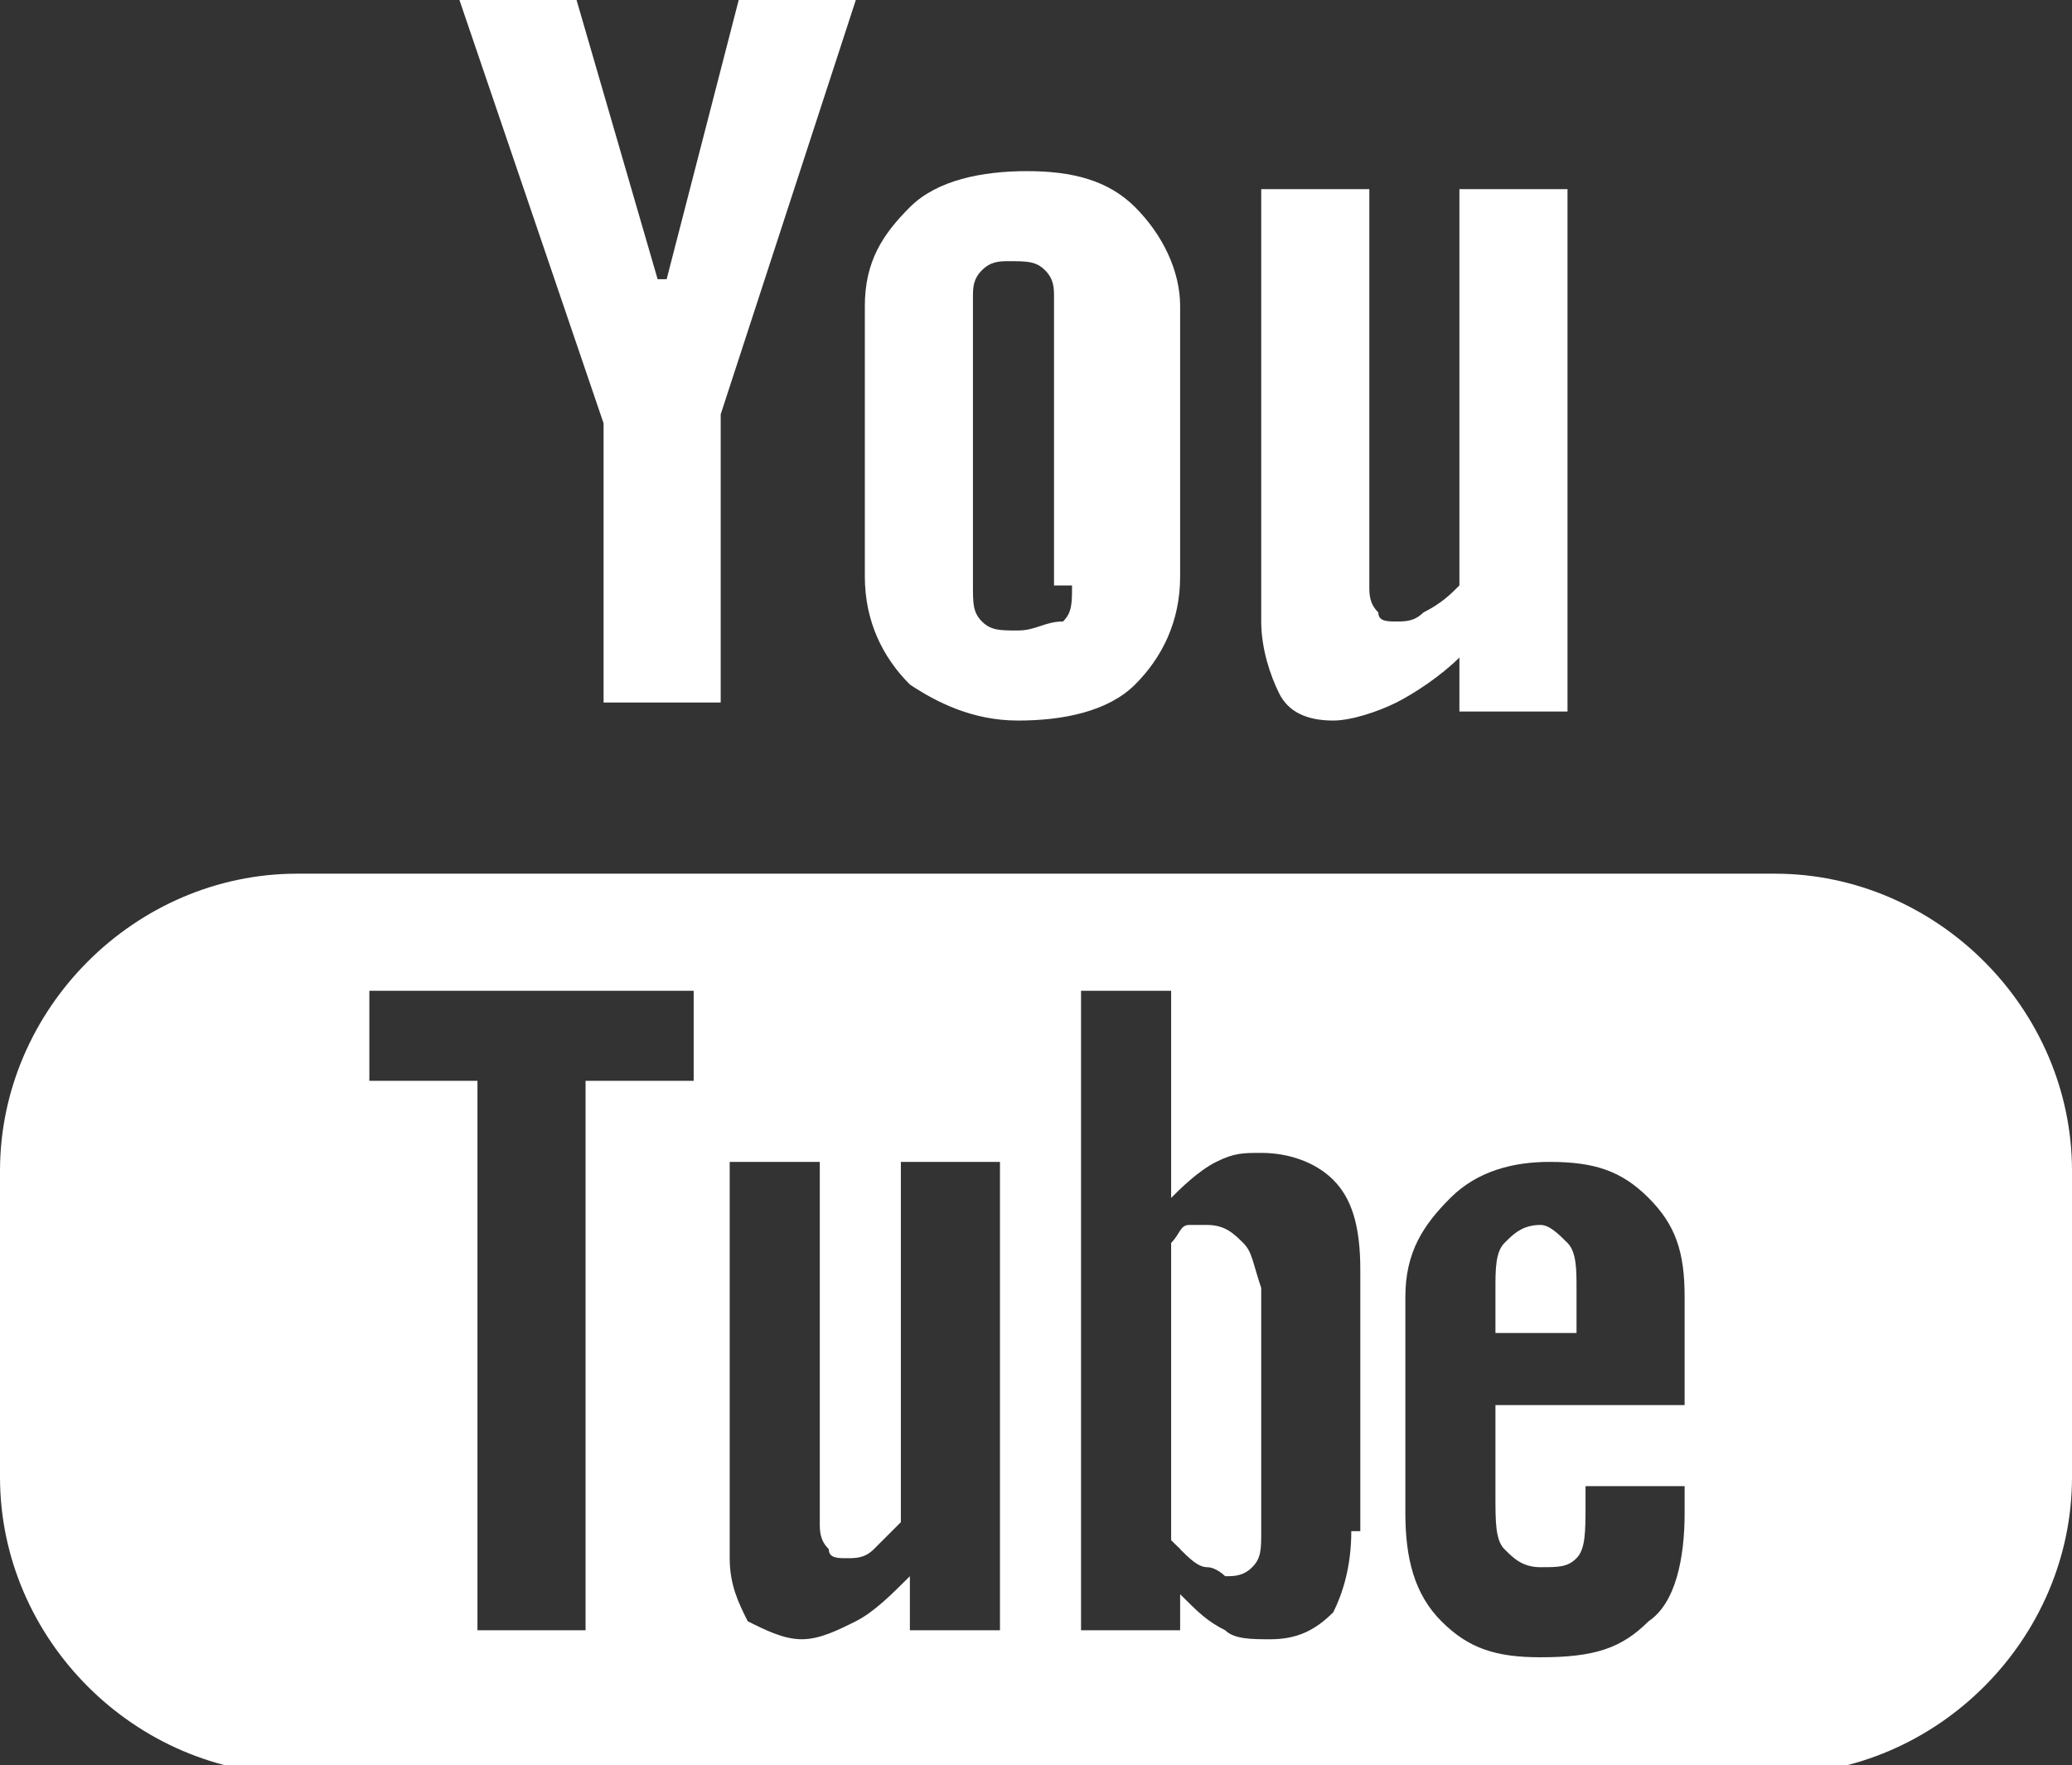 <?xml version="1.0" encoding="utf-8"?>
<!-- Generator: Adobe Illustrator 17.1.0, SVG Export Plug-In . SVG Version: 6.00 Build 0)  -->
<!DOCTYPE svg PUBLIC "-//W3C//DTD SVG 1.1//EN" "http://www.w3.org/Graphics/SVG/1.1/DTD/svg11.dtd">
<svg version="1.1" id="Icons" xmlns="http://www.w3.org/2000/svg" xmlns:xlink="http://www.w3.org/1999/xlink" x="0px" y="0px"
	 viewBox="0 0 23 19.6" enable-background="new 0 0 23 19.6" xml:space="preserve">
<rect x="0" y="0" width="23" height="19.6" fill="#333333" stroke="none"/>
<path fill="#FFFFFF" d="M16.2,2.1v4.4c-0.1,0.1-0.2,0.2-0.4,0.3c-0.1,0.1-0.2,0.1-0.3,0.1c-0.1,0-0.2,0-0.2-0.1
	c-0.1-0.1-0.1-0.2-0.1-0.3V2.1H14v4.8c0,0.3,0.1,0.6,0.2,0.8c0.1,0.2,0.3,0.3,0.6,0.3c0.2,0,0.5-0.1,0.7-0.2
	c0.2-0.1,0.5-0.3,0.7-0.5v0.6h1.2V2.1H16.2z M12.6,2.3c-0.3-0.3-0.7-0.4-1.2-0.4c-0.5,0-1,0.1-1.3,0.4C9.8,2.6,9.6,2.9,9.6,3.4v3
	c0,0.5,0.2,0.9,0.5,1.2C10.4,7.8,10.8,8,11.3,8c0.5,0,1-0.1,1.3-0.4c0.3-0.3,0.5-0.7,0.5-1.2v-3C13.1,3,12.9,2.6,12.6,2.3z
	 M11.9,6.5c0,0.2,0,0.3-0.1,0.4C11.6,6.9,11.5,7,11.3,7c-0.2,0-0.3,0-0.4-0.1c-0.1-0.1-0.1-0.2-0.1-0.4V3.3c0-0.1,0-0.2,0.1-0.3
	c0.1-0.1,0.2-0.1,0.3-0.1c0.2,0,0.3,0,0.4,0.1c0.1,0.1,0.1,0.2,0.1,0.3V6.5z M8.2,0L7.4,3.1H7.3L6.4,0H5.1l1.6,4.7v3.1H8V4.6L9.5,0
	H8.2z M17.4,13.8c0.1,0.1,0.1,0.3,0.1,0.5v0.5h-0.9v-0.5c0-0.2,0-0.4,0.1-0.5c0.1-0.1,0.2-0.2,0.4-0.2
	C17.2,13.6,17.3,13.7,17.4,13.8z M13.8,13.8c-0.1-0.1-0.2-0.1-0.3-0.1c-0.1,0-0.2,0-0.2,0c-0.1,0-0.1,0.1-0.2,0.2v3.3
	c0.1,0.1,0.2,0.2,0.3,0.2c0.1,0,0.2,0.1,0.2,0.1c0.1,0,0.2,0,0.3-0.1c0.1-0.1,0.1-0.2,0.1-0.4v-2.7C13.9,14,13.9,13.9,13.8,13.8z
	 M13.8,13.8c-0.1-0.1-0.2-0.1-0.3-0.1c-0.1,0-0.2,0-0.2,0c-0.1,0-0.1,0.1-0.2,0.2v3.3c0.1,0.1,0.2,0.2,0.3,0.2
	c0.1,0,0.2,0.1,0.2,0.1c0.1,0,0.2,0,0.3-0.1c0.1-0.1,0.1-0.2,0.1-0.4v-2.7C13.9,14,13.9,13.9,13.8,13.8z M19.7,9.7H3.3
	C1.5,9.7,0,11.2,0,13v3.4c0,1.8,1.5,3.3,3.3,3.3h16.4c1.8,0,3.3-1.5,3.3-3.3V13C23,11.2,21.5,9.7,19.7,9.7z M7.7,12H6.5v6.1H5.3V12
	H4.1v-1h3.6V12z M11.2,18.1h-1.1v-0.6c-0.2,0.2-0.4,0.4-0.6,0.5c-0.2,0.1-0.4,0.2-0.6,0.2c-0.2,0-0.4-0.1-0.6-0.2
	c-0.1-0.2-0.2-0.4-0.2-0.7v-4.4h1v4c0,0.1,0,0.2,0.1,0.3c0,0.1,0.1,0.1,0.2,0.1c0.1,0,0.2,0,0.3-0.1c0.1-0.1,0.2-0.2,0.3-0.3v-4h1.1
	V18.1z M15,17c0,0.4-0.1,0.7-0.2,0.9c-0.2,0.2-0.4,0.3-0.7,0.3c-0.2,0-0.4,0-0.5-0.1c-0.2-0.1-0.3-0.2-0.5-0.4v0.4H12V11H13v2.3
	c0.1-0.1,0.3-0.3,0.5-0.4c0.2-0.1,0.3-0.1,0.5-0.1c0.3,0,0.6,0.1,0.8,0.3c0.2,0.2,0.3,0.5,0.3,1V17z M18.6,15.6h-2v1
	c0,0.3,0,0.5,0.1,0.6c0.1,0.1,0.2,0.2,0.4,0.2c0.2,0,0.3,0,0.4-0.1c0.1-0.1,0.1-0.3,0.1-0.6v-0.2h1.1v0.3c0,0.5-0.1,1-0.4,1.2
	c-0.3,0.3-0.6,0.4-1.2,0.4c-0.5,0-0.8-0.1-1.1-0.4c-0.3-0.3-0.4-0.7-0.4-1.2v-2.4c0-0.5,0.2-0.8,0.5-1.1c0.3-0.3,0.7-0.4,1.1-0.4
	c0.5,0,0.8,0.1,1.1,0.4c0.3,0.3,0.4,0.6,0.4,1.1V15.6z M13.4,13.6c-0.1,0-0.2,0-0.2,0c-0.1,0-0.1,0.1-0.2,0.2v3.3
	c0.1,0.1,0.2,0.2,0.3,0.2c0.1,0,0.2,0.1,0.2,0.1c0.1,0,0.2,0,0.3-0.1c0.1-0.1,0.1-0.2,0.1-0.4v-2.7c0-0.2,0-0.3-0.1-0.4
	C13.7,13.7,13.6,13.6,13.4,13.6z M13.8,13.8c-0.1-0.1-0.2-0.1-0.3-0.1c-0.1,0-0.2,0-0.2,0c-0.1,0-0.1,0.1-0.2,0.2v3.3
	c0.1,0.1,0.2,0.2,0.3,0.2c0.1,0,0.2,0.1,0.2,0.1c0.1,0,0.2,0,0.3-0.1c0.1-0.1,0.1-0.2,0.1-0.4v-2.7C13.9,14,13.9,13.9,13.8,13.8z
	 M13.8,13.8c-0.1-0.1-0.2-0.1-0.3-0.1c-0.1,0-0.2,0-0.2,0c-0.1,0-0.1,0.1-0.2,0.2v3.3c0.1,0.1,0.2,0.2,0.3,0.2
	c0.1,0,0.2,0.1,0.2,0.1c0.1,0,0.2,0,0.3-0.1c0.1-0.1,0.1-0.2,0.1-0.4v-2.7C13.9,14,13.9,13.9,13.8,13.8z"/>
</svg>
